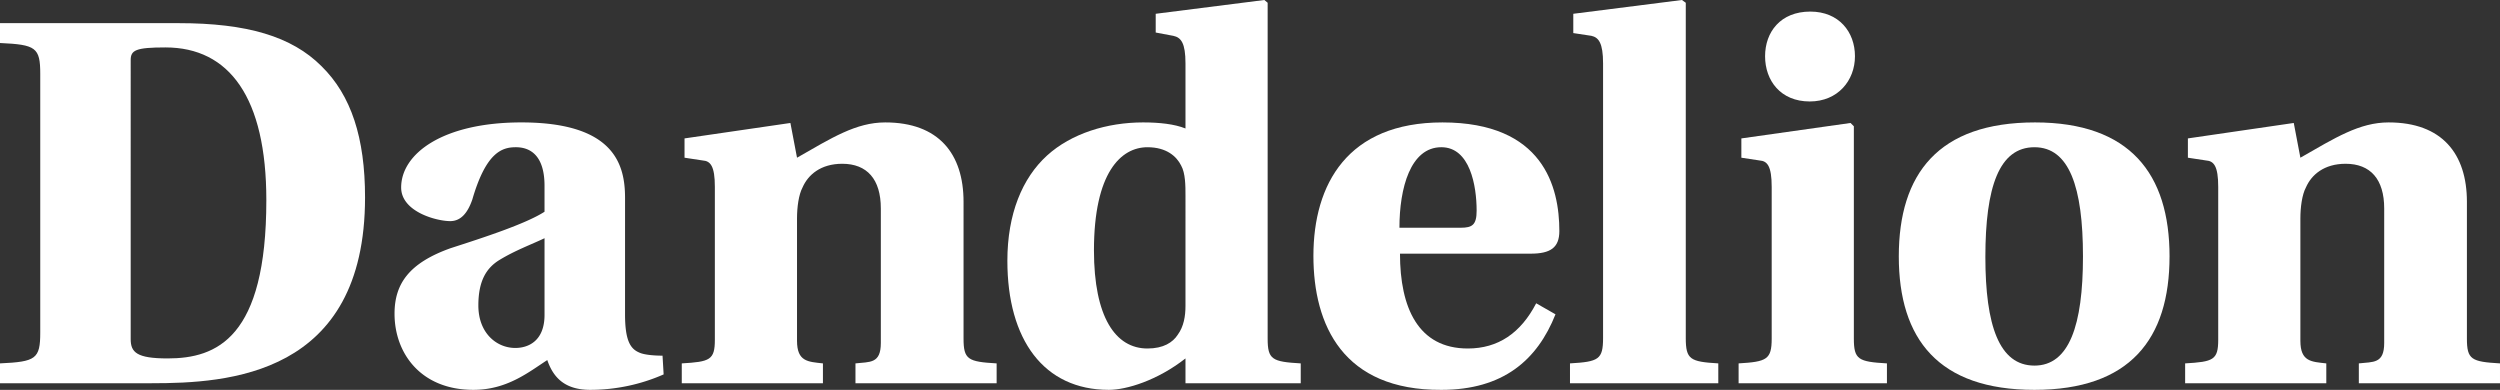 <svg xmlns="http://www.w3.org/2000/svg" width="1037.67" height="161.819"><rect width="100%" height="100%" fill="#333333" stroke="none"/><defs><clipPath id="a"><path fill="none" d="M0 0h1037.67v161.819H0z" data-name="Rectangle 2"/></clipPath></defs><g fill="#fff" clip-path="url(#a)" data-name="Group 1"><path d="M74.157 9.609c28.381 0 46.92 5.493 59.28 17.853 12.36 12.13 18.081 29.754 18.081 54.473 0 74.157-57.22 77.133-88.576 77.133H0v-8.24c14.877-.686 16.707-1.83 16.707-12.817V30.67c0-10.986-1.83-12.131-16.707-12.817V9.609ZM54.244 140.761c0 5.493 2.517 8.011 15.335 8.011 20.37 0 40.97-8.468 40.97-65.688 0-42.572-15.336-63.4-41.885-63.4-12.36 0-14.419 1.144-14.419 5.264Z" data-name="Path 1"/><path d="M259.434 130.461c0 10.528 2.061 14.19 5.723 15.792 2.289 1.145 7.1 1.374 9.841 1.374l.456 7.777a75.642 75.642 0 0 1-30.442 6.409c-10.528 0-15.335-5.035-17.852-12.36-7.782 5.036-16.708 12.36-30.67 12.36-21.973 0-32.73-15.335-32.73-31.585 0-12.36 5.951-21.057 23.346-27.237 13.5-4.349 31.128-10.071 38.909-15.106V77.131c0-12.13-5.493-16.022-11.9-16.022-5.722 0-12.36 2.061-18.081 21.744-1.83 5.264-4.577 8.926-9.155 8.926-5.722 0-20.37-3.891-20.37-13.962 0-13.962 17.166-27.007 49.9-27.007 38.909 0 43.029 17.852 43.029 31.356Zm-33.416-31.585c-5.264 2.517-12.13 5.035-18.54 8.926-5.722 3.433-8.926 8.926-8.926 19 0 11.443 7.553 17.624 15.336 17.624 5.492 0 12.13-2.976 12.13-13.732Z" data-name="Path 2"/><path d="M399.938 140.532c0 8.7 1.831 9.613 13.733 10.3v8.24h-58.593v-8.24c5.951-.687 10.528.229 10.528-8.468V86.516c0-12.13-5.722-18.539-16.021-18.539-8.927 0-14.191 4.577-16.48 9.841-1.6 2.976-2.289 8.24-2.289 12.817v50.811c0 8.7 4.578 8.7 10.758 9.385v8.24H282.98v-8.24c11.674-.687 13.733-1.374 13.733-9.842v-63.4c0-8.7-1.831-10.757-5.036-10.986l-7.552-1.145v-8.01l43.945-6.41 2.746 14.419c14.419-8.239 24.491-14.648 36.621-14.648 22.2 0 32.5 13.046 32.5 32.958Z" data-name="Path 3"/><path d="m487.023 14.877-7.325-1.377V5.722L524.787 0l1.373 1.145v139.387c0 8.7 1.831 9.613 13.733 10.3v8.239h-47.836v-10.3c-11.673 9.154-24.49 13.046-31.814 13.046-27.008 0-42.115-20.828-42.115-53.558 0-19.454 6.179-34.332 16.48-43.716 10.07-9.155 24.948-13.732 39.825-13.732 6.866 0 13.047.686 17.624 2.517V26.32c0-8.468-1.83-10.757-5.035-11.443m5.035 66.375c0-4.121 0-9.385-1.83-12.589-1.831-3.662-5.951-7.553-13.962-7.553-10.987 0-22.2 10.529-22.2 42.8 0 27.693 8.926 40.74 22.2 40.74 6.637 0 10.528-2.517 12.588-5.722 2.517-3.434 3.2-7.781 3.2-11.9Z" data-name="Path 4"/><path d="M581.088 105.284c0 22.43 7.554 39.367 28.152 39.367 12.589 0 21.973-6.409 28.382-18.768l8.011 4.578c-7.553 19-21.744 31.356-47.379 31.356-40.741.229-53.1-26.779-53.1-55.618 0-29.754 14.191-55.388 53.558-55.388 41.885 0 48.523 26.779 48.523 45.09 0 6.866-3.662 9.384-11.9 9.384Zm25.177-10.757c4.807 0 6.638-1.145 6.638-7.1 0-10.3-2.747-26.321-14.649-26.321-12.817 0-17.394 16.938-17.394 33.417Z" data-name="Path 5"/><path d="M665.383 26.32c0-8.468-1.831-10.757-4.807-11.444l-7.553-1.144V5.721L698.11 0l1.6 1.144V140.3c0 8.926 1.831 9.842 13.5 10.529v8.239h-61.56v-8.239c11.9-.687 13.732-1.6 13.732-10.529Z" data-name="Path 6"/><path d="M735.372 77.59c0-8.7-1.831-10.757-5.036-10.986l-7.553-1.145v-8.01l45.318-6.409 1.374 1.373v88.118c0 8.7 1.831 9.613 13.732 10.3v8.24h-61.568v-8.24c11.673-.687 13.733-1.6 13.733-10.3Zm34.562-54.245c0 10.071-7.1 18.768-18.768 18.768-12.131 0-18.539-8.7-18.539-18.768s6.407-18.539 18.766-18.539c11.9 0 18.54 8.468 18.54 18.539" data-name="Path 7"/><path d="M900.505 106.429c0 34.332-16.479 55.388-56.075 55.388-39.825 0-56.3-21.056-56.3-55.388s16.48-55.618 56.534-55.618c39.367 0 55.846 21.286 55.846 55.618m-56.075 45.318c14.419 0 20.141-16.708 20.141-45.318 0-28.839-5.722-45.319-20.141-45.319-14.649 0-20.37 16.48-20.37 45.548 0 28.38 5.722 45.089 20.37 45.089" data-name="Path 8"/><path d="M1023.936 140.532c0 8.7 1.832 9.613 13.733 10.3v8.24h-58.593v-8.24c5.951-.687 10.528.229 10.528-8.468V86.516c0-12.13-5.722-18.539-16.021-18.539-8.927 0-14.191 4.577-16.48 9.841-1.6 2.976-2.289 8.24-2.289 12.817v50.811c0 8.7 4.578 8.7 10.757 9.385v8.24h-58.592v-8.24c11.673-.687 13.732-1.374 13.732-9.842v-63.4c0-8.7-1.831-10.757-5.036-10.986l-7.552-1.145v-8.01l43.945-6.41 2.746 14.419c14.419-8.239 24.491-14.648 36.621-14.648 22.2 0 32.5 13.046 32.5 32.958Z" data-name="Path 9"/></g></svg>
